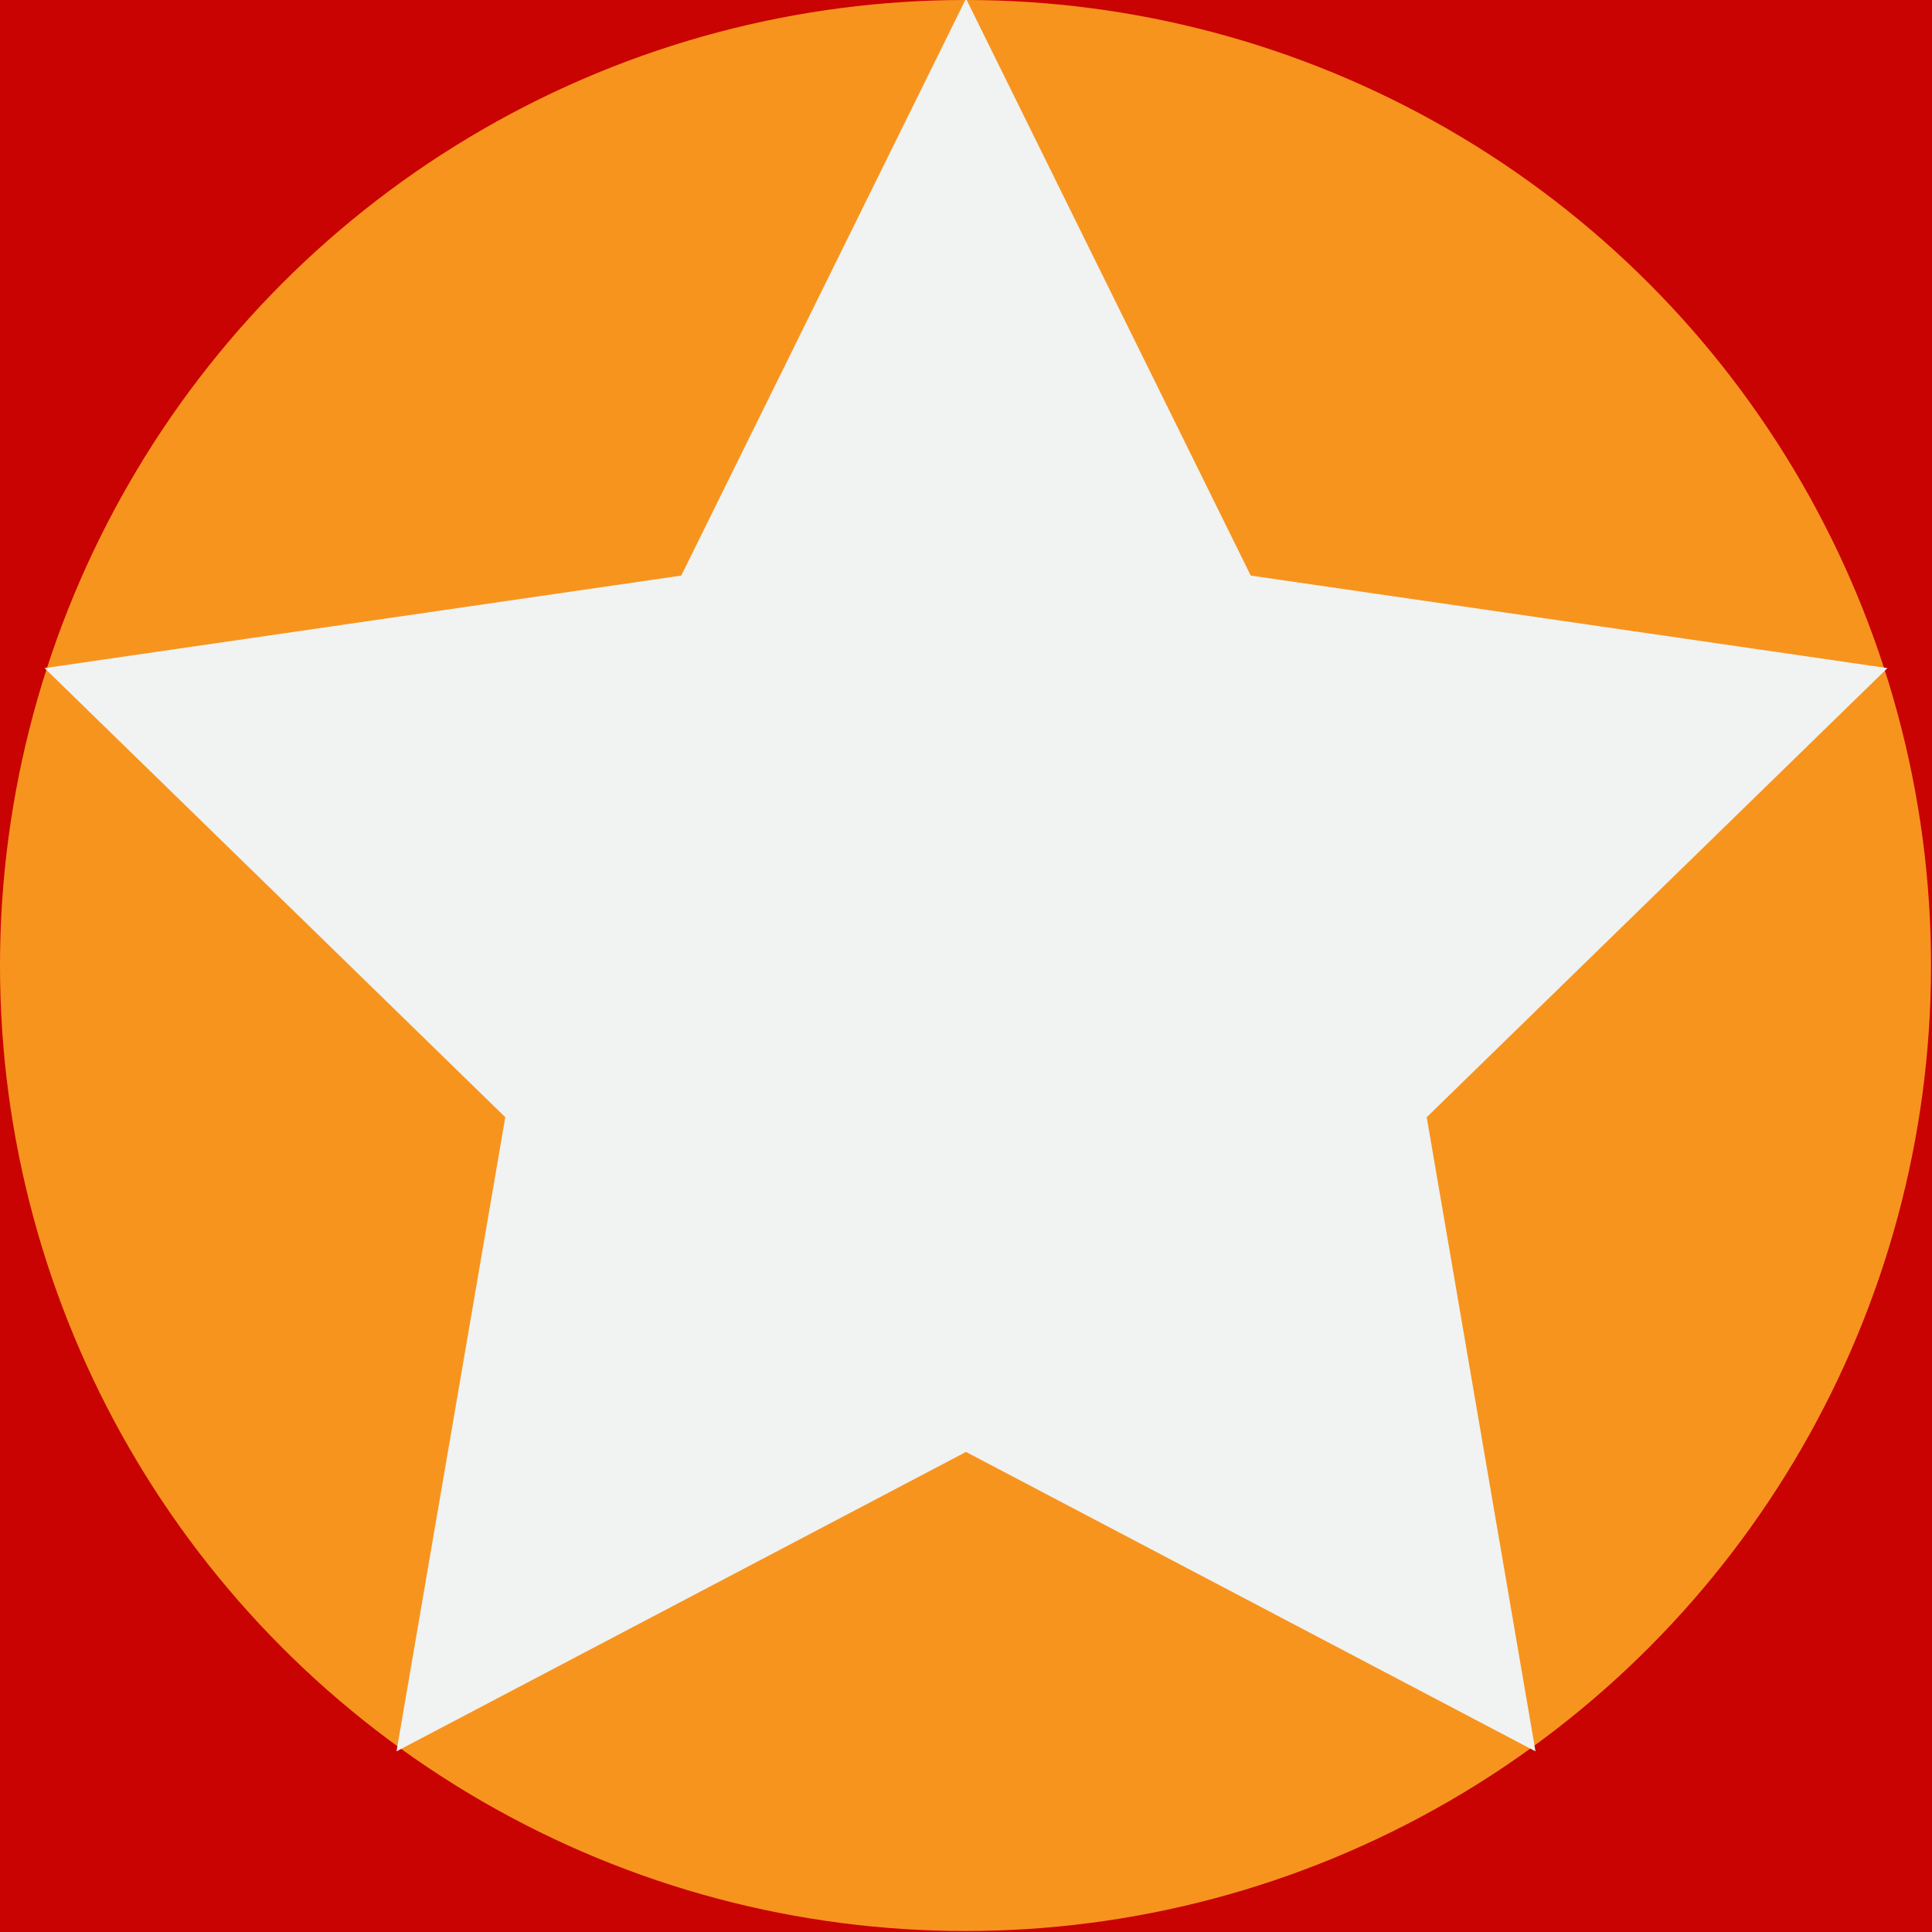 <?xml version="1.0" encoding="utf-8"?>
<!-- Generator: Adobe Illustrator 16.0.0, SVG Export Plug-In . SVG Version: 6.00 Build 0)  -->
<!DOCTYPE svg PUBLIC "-//W3C//DTD SVG 1.1//EN" "http://www.w3.org/Graphics/SVG/1.1/DTD/svg11.dtd">
<svg version="1.1" id="Layer_1" xmlns="http://www.w3.org/2000/svg" xmlns:xlink="http://www.w3.org/1999/xlink" x="0px" y="0px"
	 width="220px" height="220px" viewBox="0 0 220 220" enable-background="new 0 0 220 220" xml:space="preserve">
<rect fill="#C90202" width="220" height="220"/>
<circle fill="#F7941E" cx="109.944" cy="109.944" r="109.944"/>
<polygon fill="#F1F2F2" points="110,-0.156 142.425,65.542 214.928,76.078 162.464,127.219 174.849,199.428 110,165.334 
	45.151,199.428 57.537,127.219 5.073,76.078 77.576,65.542 "/>
</svg>

